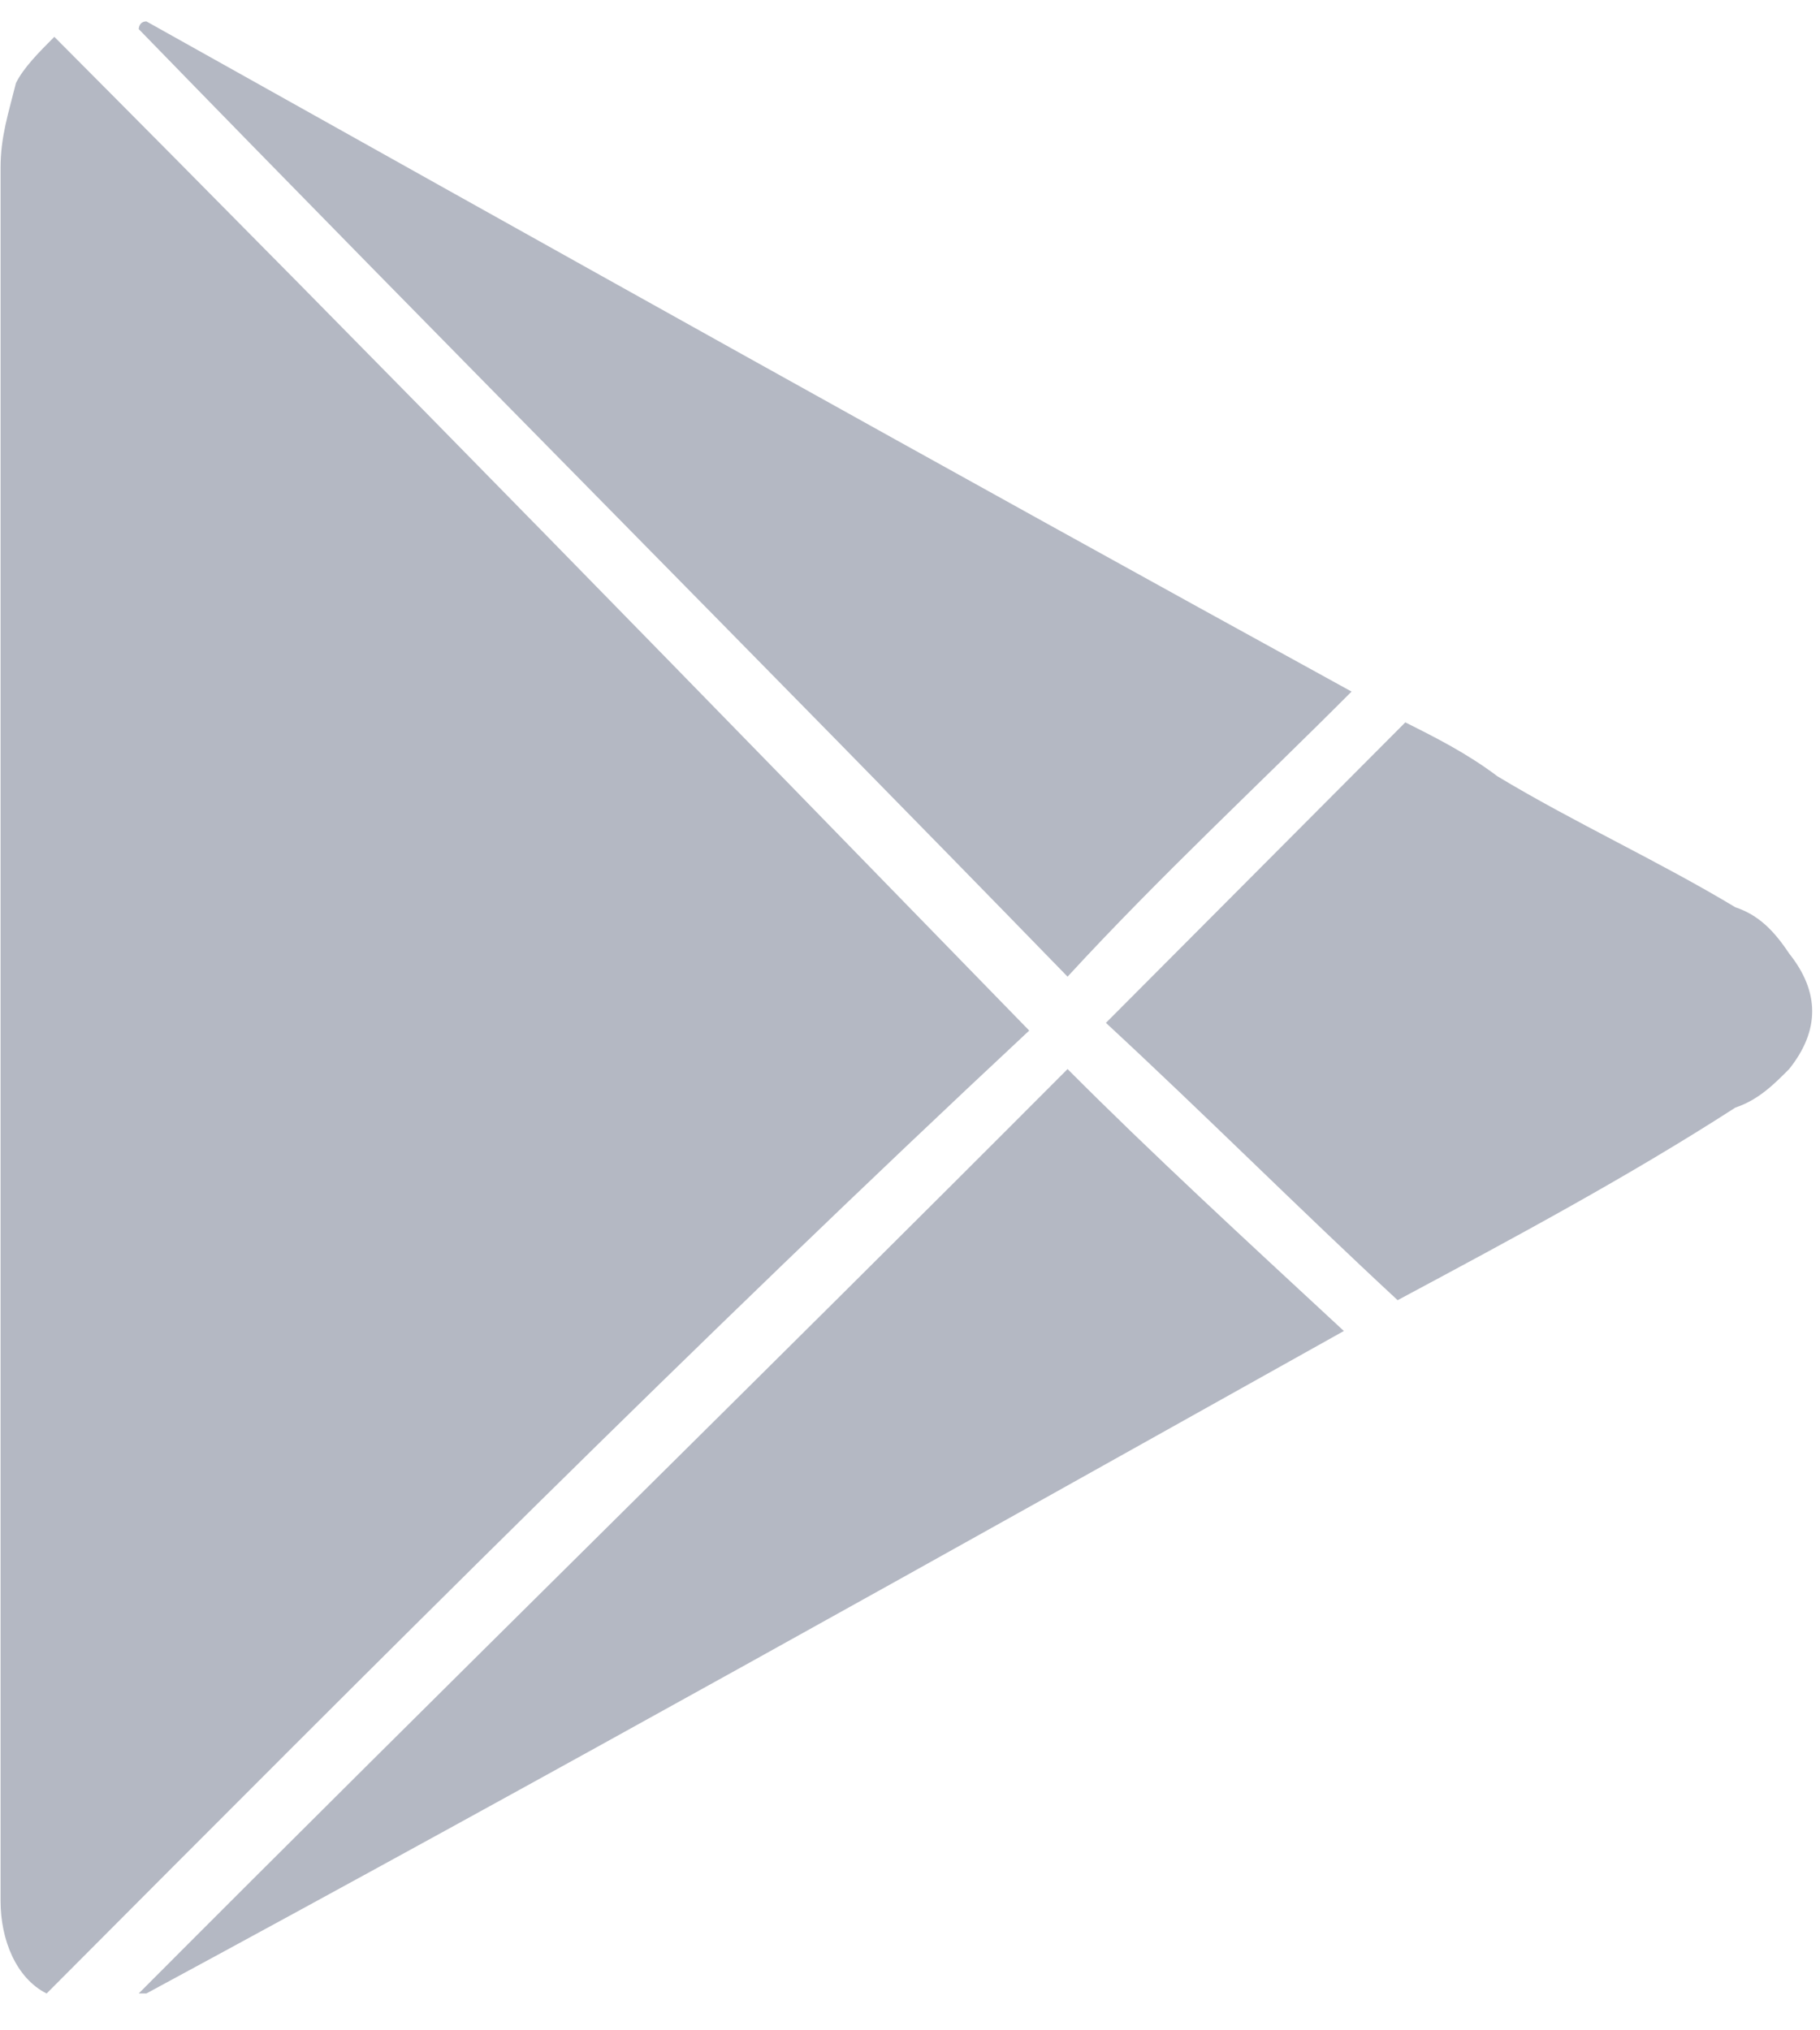 <svg width="26" height="29" viewBox="0 0 26 29" fill="none" xmlns="http://www.w3.org/2000/svg">
<path d="M0.666 28.474C0.228 28.254 0.008 27.703 0.008 27.153C0.008 27.043 0.008 26.823 0.008 26.713C0.008 18.571 0.008 10.429 0.008 2.396C0.008 1.956 0.118 1.626 0.228 1.186C0.337 0.966 0.557 0.746 0.776 0.526C5.491 5.257 10.097 9.988 14.703 14.72C9.987 19.121 5.382 23.742 0.666 28.474Z" fill="#B4B8C3"/>
<path d="M19.308 9.878C17.992 11.199 16.567 12.519 15.251 13.95C10.864 9.438 6.368 4.927 1.982 0.416C1.982 0.416 1.982 0.306 2.092 0.306C7.794 3.497 13.496 6.687 19.308 9.878Z" fill="#B4B8C3"/>
<path d="M1.982 28.473C6.368 24.072 10.864 19.671 15.251 15.27C16.457 16.48 17.773 17.69 19.198 19.011C13.496 22.201 7.794 25.392 2.092 28.473H1.982Z" fill="#B4B8C3"/>
<path d="M19.966 18.571C18.541 17.25 17.225 15.93 15.799 14.61C17.225 13.179 18.651 11.749 20.076 10.318C20.515 10.538 20.953 10.758 21.392 11.088C22.488 11.749 23.695 12.299 24.791 12.959C25.12 13.069 25.34 13.289 25.559 13.619C25.998 14.169 25.998 14.72 25.559 15.27C25.34 15.49 25.12 15.71 24.791 15.82C23.256 16.81 21.611 17.69 19.966 18.571Z" fill="#B4B8C3"/>
</svg>
